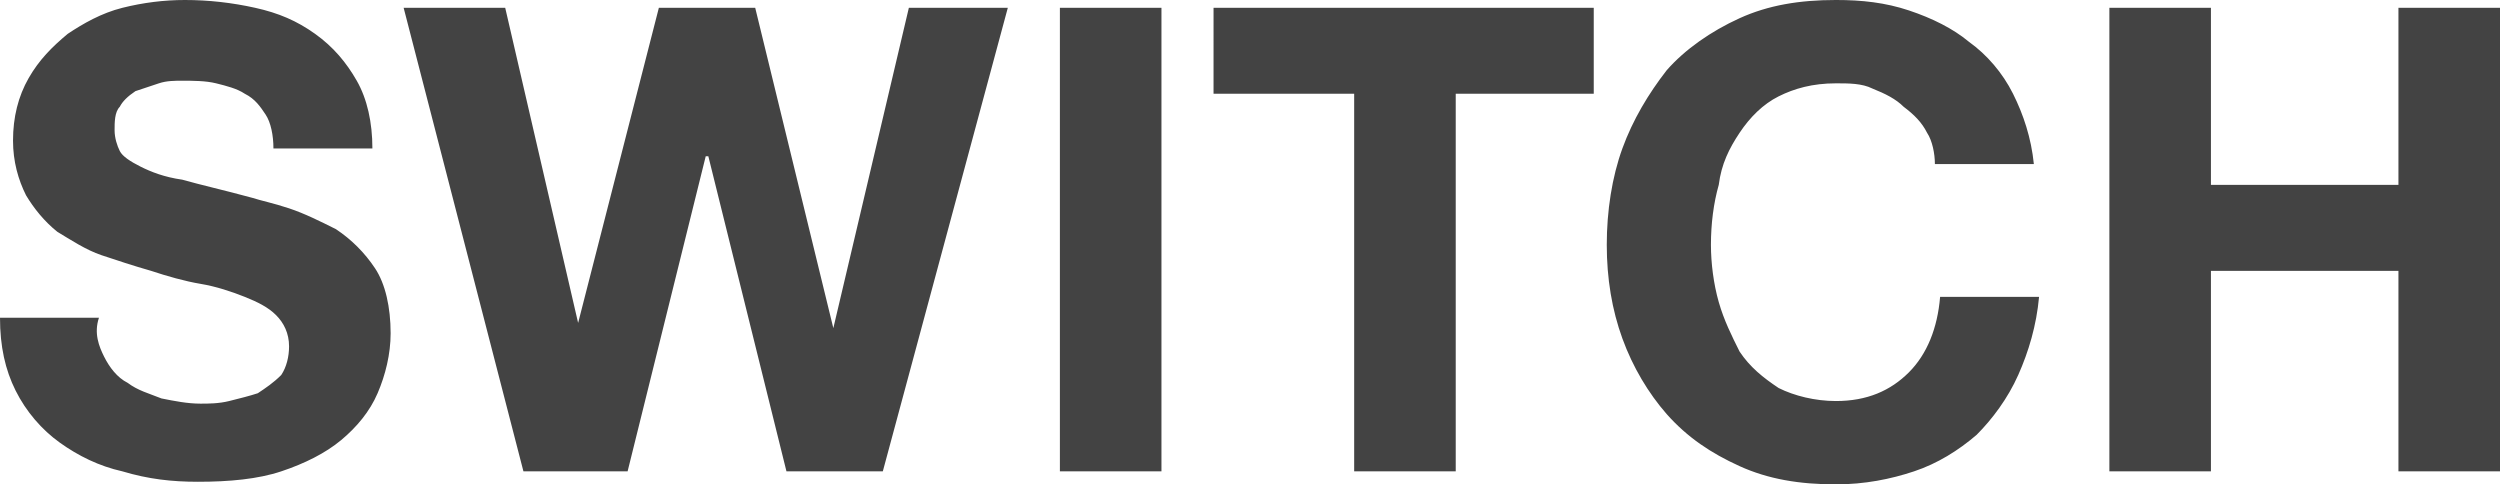 <svg xmlns="http://www.w3.org/2000/svg" viewBox="0 0 96 18.6"><path d="M4 13.7c.2.4.5.8.9 1 .4.3.8.4 1.3.6.5.1 1 .2 1.5.2.3 0 .7 0 1.1-.1.4-.1.8-.2 1.1-.3.3-.2.6-.4.9-.7.2-.3.3-.7.3-1.1 0-.5-.2-.9-.5-1.2s-.7-.5-1.2-.7-1.1-.4-1.7-.5c-.6-.1-1.3-.3-1.9-.5-.7-.2-1.3-.4-1.9-.6-.6-.2-1.2-.6-1.7-.9-.5-.4-.9-.9-1.2-1.4C.7 6.9.5 6.2.5 5.4c0-.9.2-1.7.6-2.4.4-.7.9-1.2 1.5-1.7.6-.4 1.3-.8 2.1-1S6.3 0 7.1 0C8 0 8.9.1 9.8.3s1.6.5 2.3 1 1.2 1.1 1.6 1.8c.4.7.6 1.6.6 2.6h-3.8c0-.5-.1-1-.3-1.3-.2-.3-.4-.6-.8-.8-.3-.2-.7-.3-1.1-.4-.4-.1-.9-.1-1.3-.1-.3 0-.6 0-.9.1l-.9.3c-.3.2-.5.4-.6.6-.2.2-.2.6-.2.9s.1.6.2.8c.1.2.4.4.8.6.4.2.9.4 1.6.5.7.2 1.6.4 2.7.7.3.1.8.2 1.4.4.6.2 1.2.5 1.8.8.6.4 1.1.9 1.5 1.5s.6 1.5.6 2.5c0 .8-.2 1.6-.5 2.3s-.8 1.3-1.4 1.8c-.6.5-1.4.9-2.3 1.2-.9.3-2 .4-3.2.4-1 0-1.9-.1-2.9-.4-.9-.2-1.7-.6-2.4-1.1S1 15.8.6 15 0 13.3 0 12.2h3.8c-.2.6 0 1.1.2 1.5zm26.2 4.4L27.2 6h-.1l-3 12.1h-4L15.5.3h3.9l2.8 12.1L25.3.3H29l3 12.3L34.9.3h3.8l-4.8 17.8h-3.7zM44.6.3v17.8h-3.9V.3h3.9zm2 3.3V.3h14.6v3.3h-5.3v14.5H52V3.6h-5.4zM74 5.1c-.2-.4-.5-.7-.9-1-.3-.3-.7-.5-1.2-.7-.4-.2-.9-.2-1.4-.2-.9 0-1.6.2-2.2.5s-1.1.8-1.5 1.4-.7 1.2-.8 2c-.2.7-.3 1.5-.3 2.3 0 .7.1 1.5.3 2.2.2.7.5 1.3.8 1.9.4.6.9 1 1.5 1.4.6.3 1.4.5 2.2.5 1.2 0 2.1-.4 2.8-1.1.7-.7 1.1-1.7 1.2-2.9h3.8c-.1 1.1-.4 2.1-.8 3s-1 1.7-1.6 2.3c-.7.6-1.5 1.1-2.4 1.4s-1.9.5-3 .5c-1.4 0-2.6-.2-3.7-.7s-2-1.1-2.8-2c-.7-.8-1.3-1.8-1.7-2.9-.4-1.1-.6-2.3-.6-3.6s.2-2.6.6-3.7 1-2.1 1.7-3c.7-.8 1.7-1.5 2.8-2 1.1-.5 2.3-.7 3.7-.7 1 0 1.9.1 2.8.4s1.7.7 2.3 1.2c.7.5 1.3 1.2 1.7 2 .4.8.7 1.7.8 2.7h-3.8c0-.4-.1-.9-.3-1.2zM84.9.3v6.8h7.2V.3H96v17.8h-3.9v-7.7h-7.2v7.7H81V.3h3.9z" fill="#434343"/></svg>